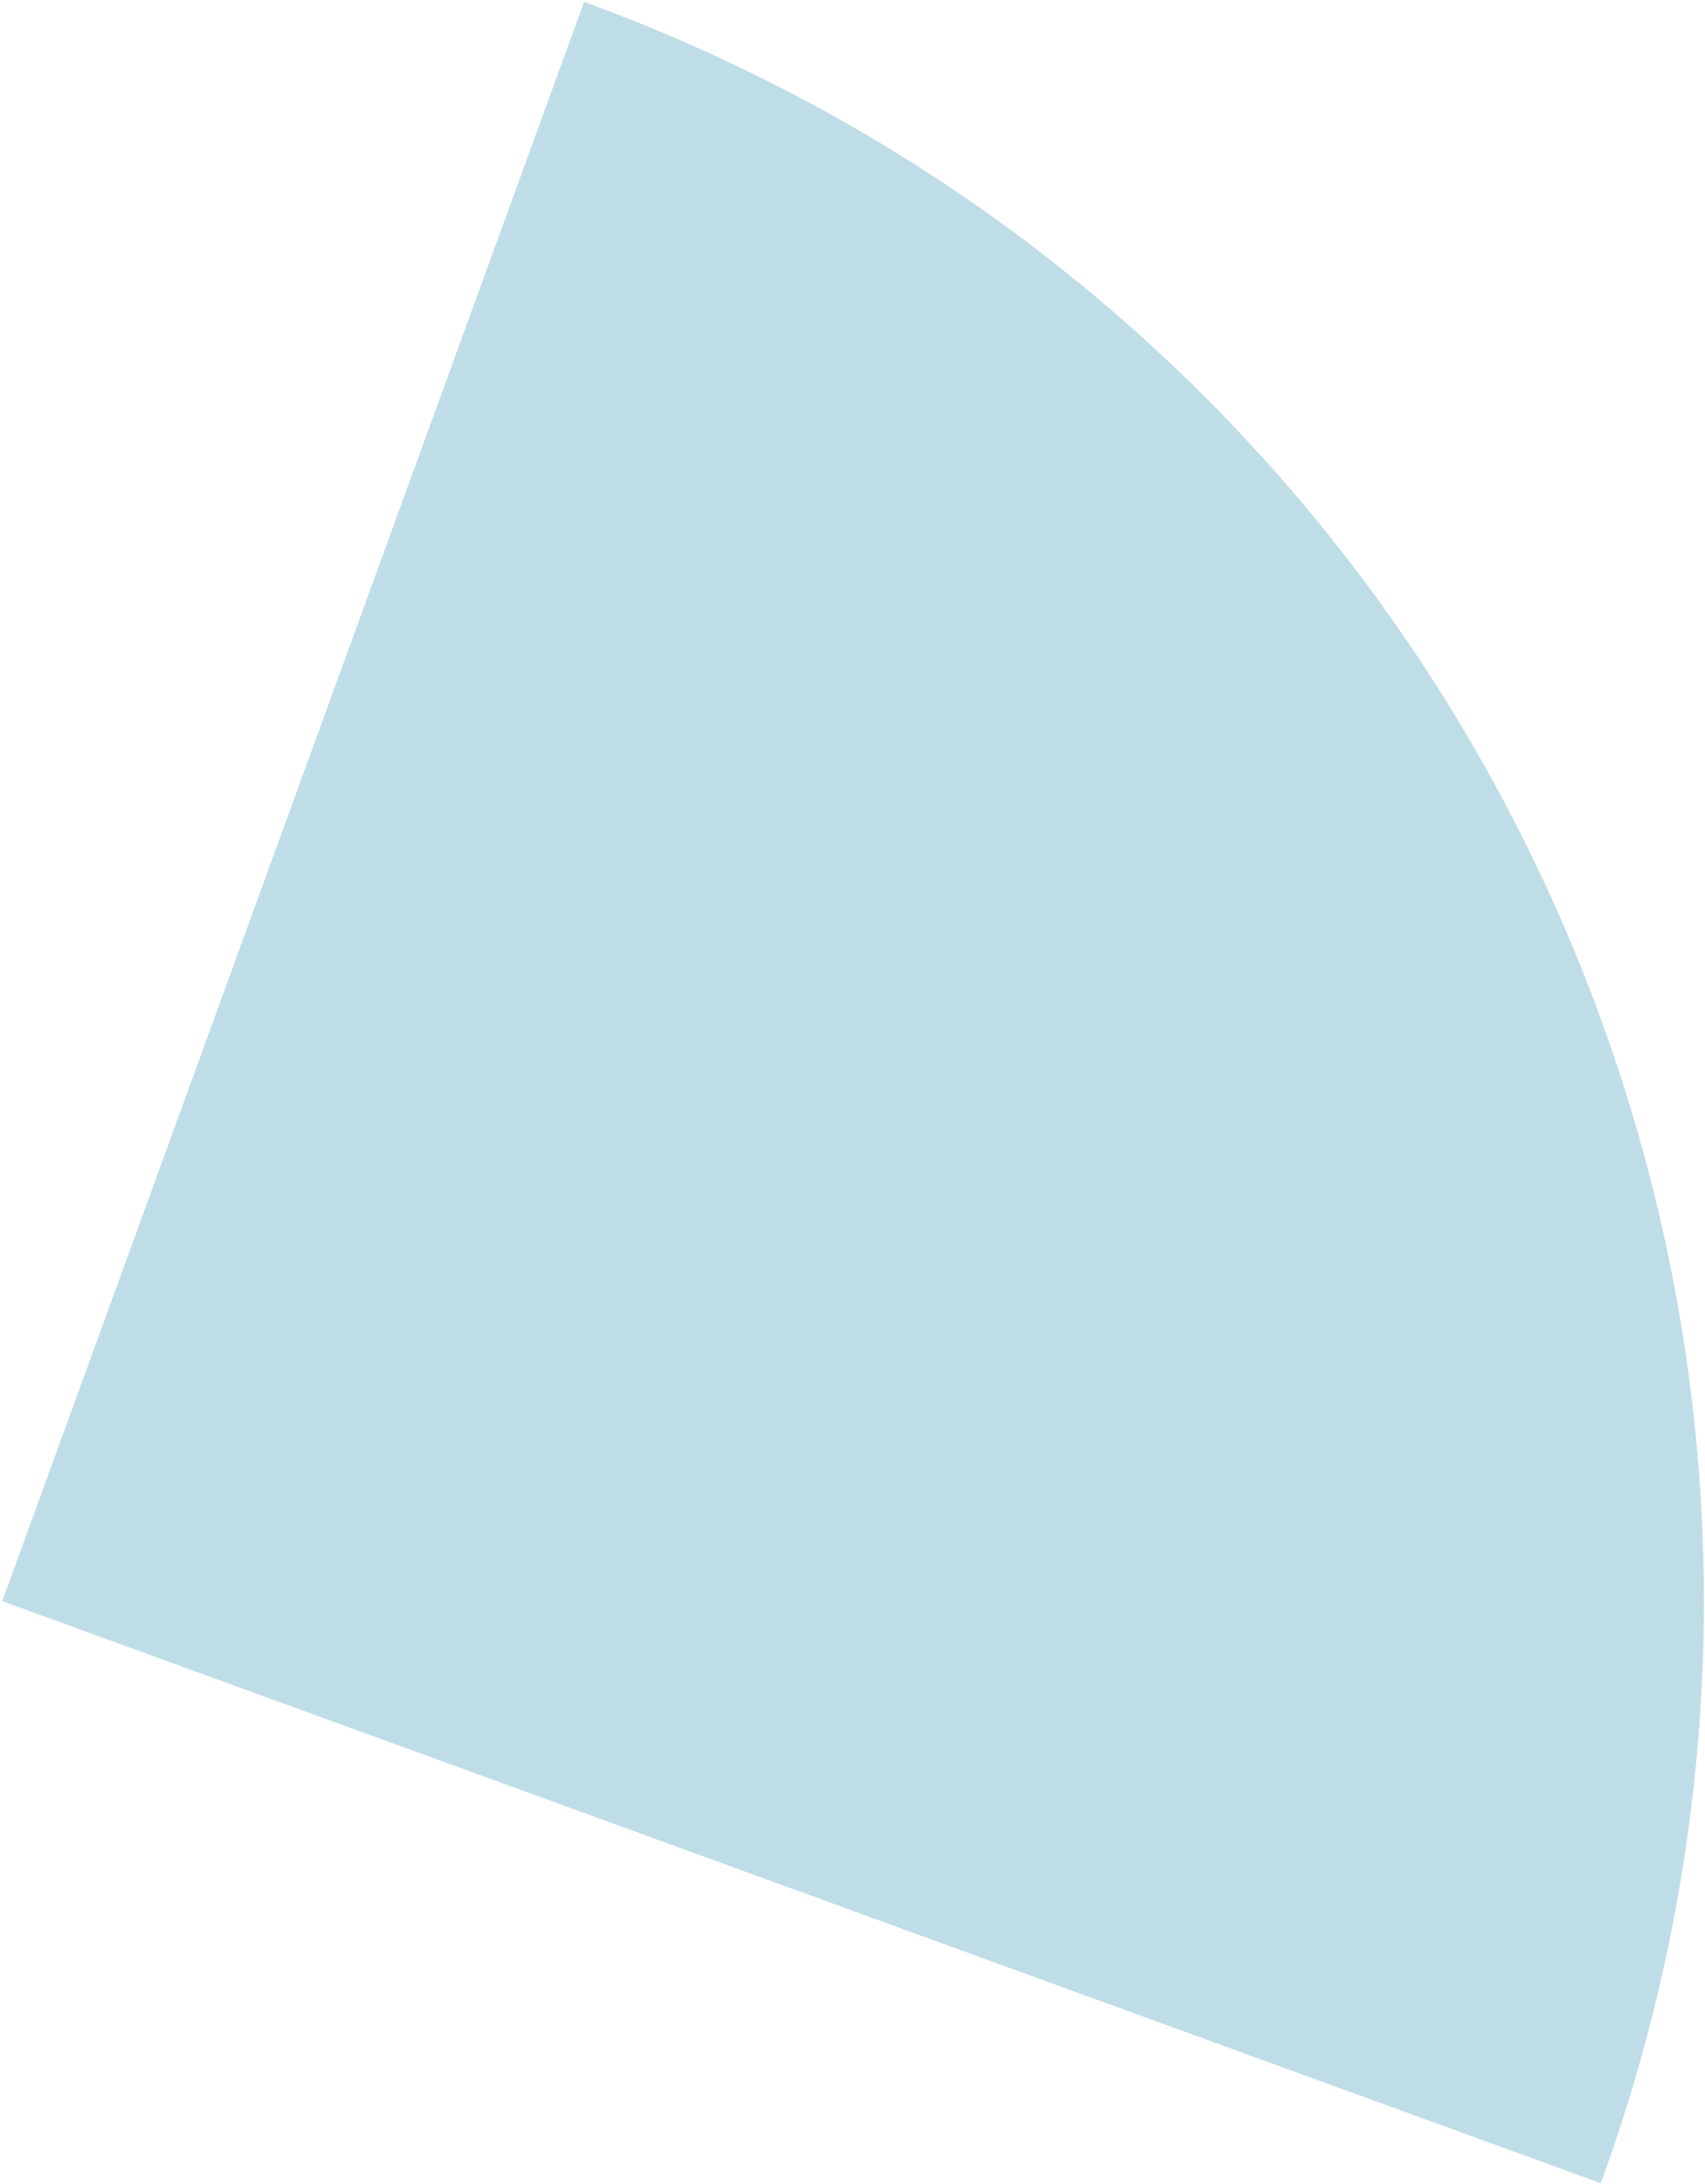 <?xml version="1.0" encoding="UTF-8"?>
<svg width="289px" height="370px" viewBox="0 0 289 370" version="1.1" xmlns="http://www.w3.org/2000/svg" xmlns:xlink="http://www.w3.org/1999/xlink"><g id="Symbols" stroke="none" stroke-width="1" fill="none" fill-rule="evenodd"><path d="M329.349,329.284 L41,329.284 L41,40.935 C200.242,40.935 329.349,170.017 329.349,329.284" id="JJE-Forme-Footer-6" fill="#bfdde7" style="mix-blend-mode: multiply;" transform="translate(185.174, 185.109) rotate(20) translate(-185.174, -185.109) "></path></g></svg>